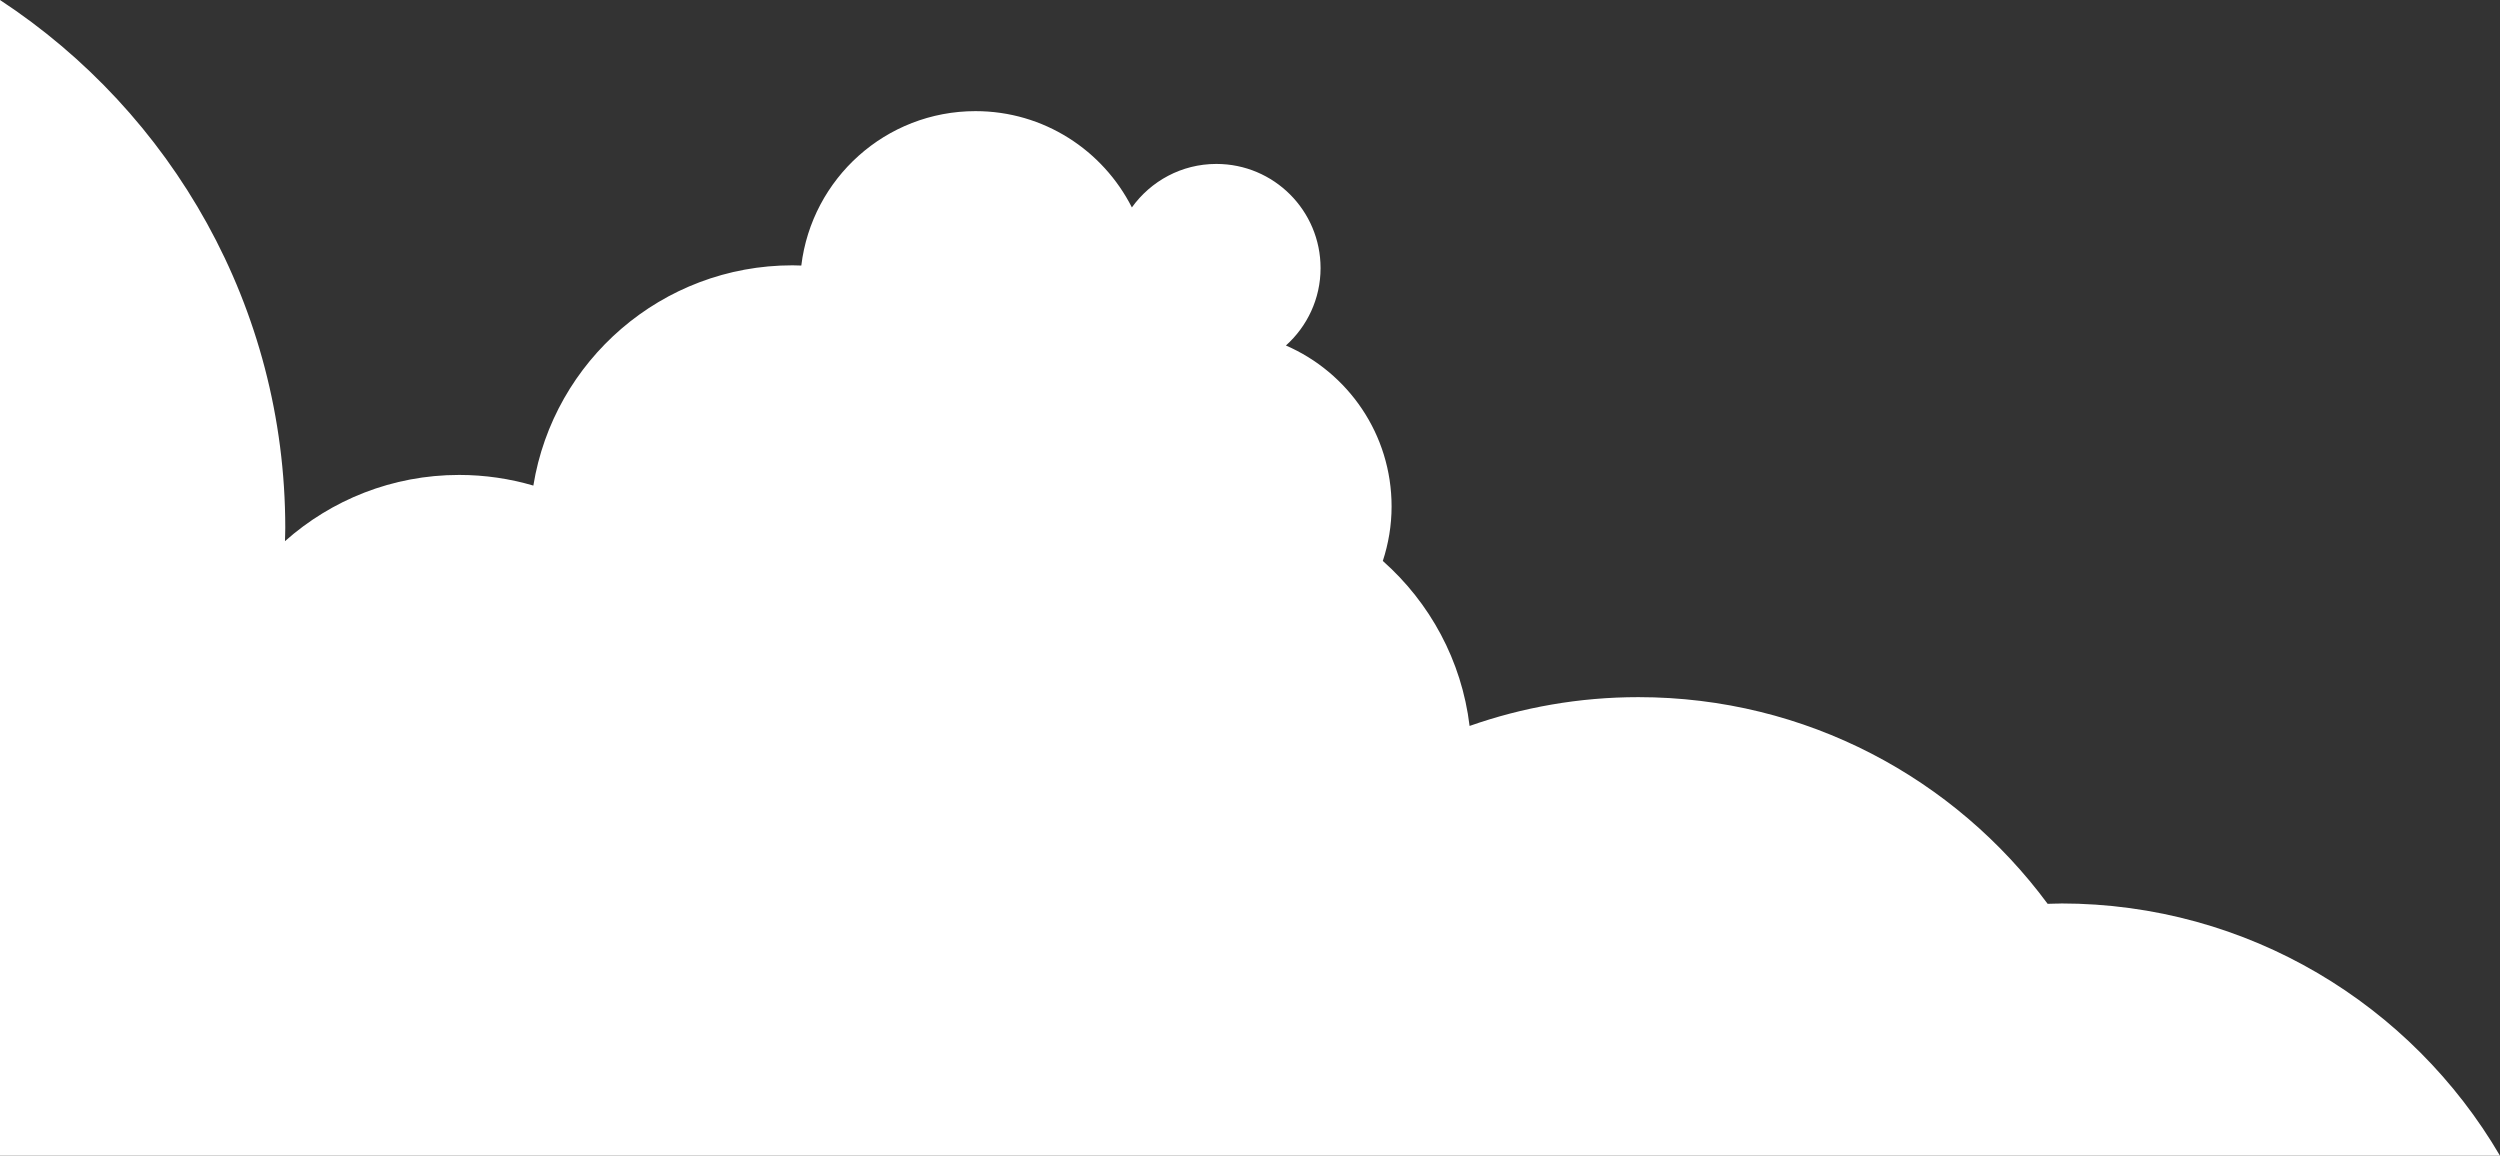 <svg xmlns="http://www.w3.org/2000/svg" id="Layer_2" data-name="Layer 2" viewBox="0 0 333.36 154.11"><rect x="0" y="0" width="333.36" height="154.11" fill="#333333" stroke="none"/><defs><style>      .cls-1 {        fill: #fff;      }    </style></defs><g id="Layer_1-2" data-name="Layer 1"><path class="cls-1" d="M274.8,120.48c-.59,0-1.17.03-1.76.04-12.35-16.71-32.19-27.56-54.57-27.56-7.89,0-15.46,1.36-22.51,3.84-1.05-8.73-5.31-16.46-11.57-22,.75-2.29,1.17-4.73,1.17-7.27,0-9.62-5.8-17.86-14.09-21.46,2.83-2.54,4.62-6.22,4.62-10.32,0-7.67-6.22-13.89-13.89-13.89-4.65,0-8.75,2.29-11.27,5.8-3.86-7.61-11.73-12.84-20.85-12.84-11.97,0-21.83,8.99-23.23,20.59-.39-.01-.78-.03-1.18-.03-17.42,0-31.85,12.72-34.55,29.37-3.14-.92-6.45-1.42-9.89-1.42-8.92,0-17.05,3.34-23.23,8.83.01-.59.04-1.17.04-1.77C38.03,40.94,22.9,15.04,0,0v154.11h333.36c-11.77-20.12-33.58-33.64-58.57-33.64"></path></g></svg>